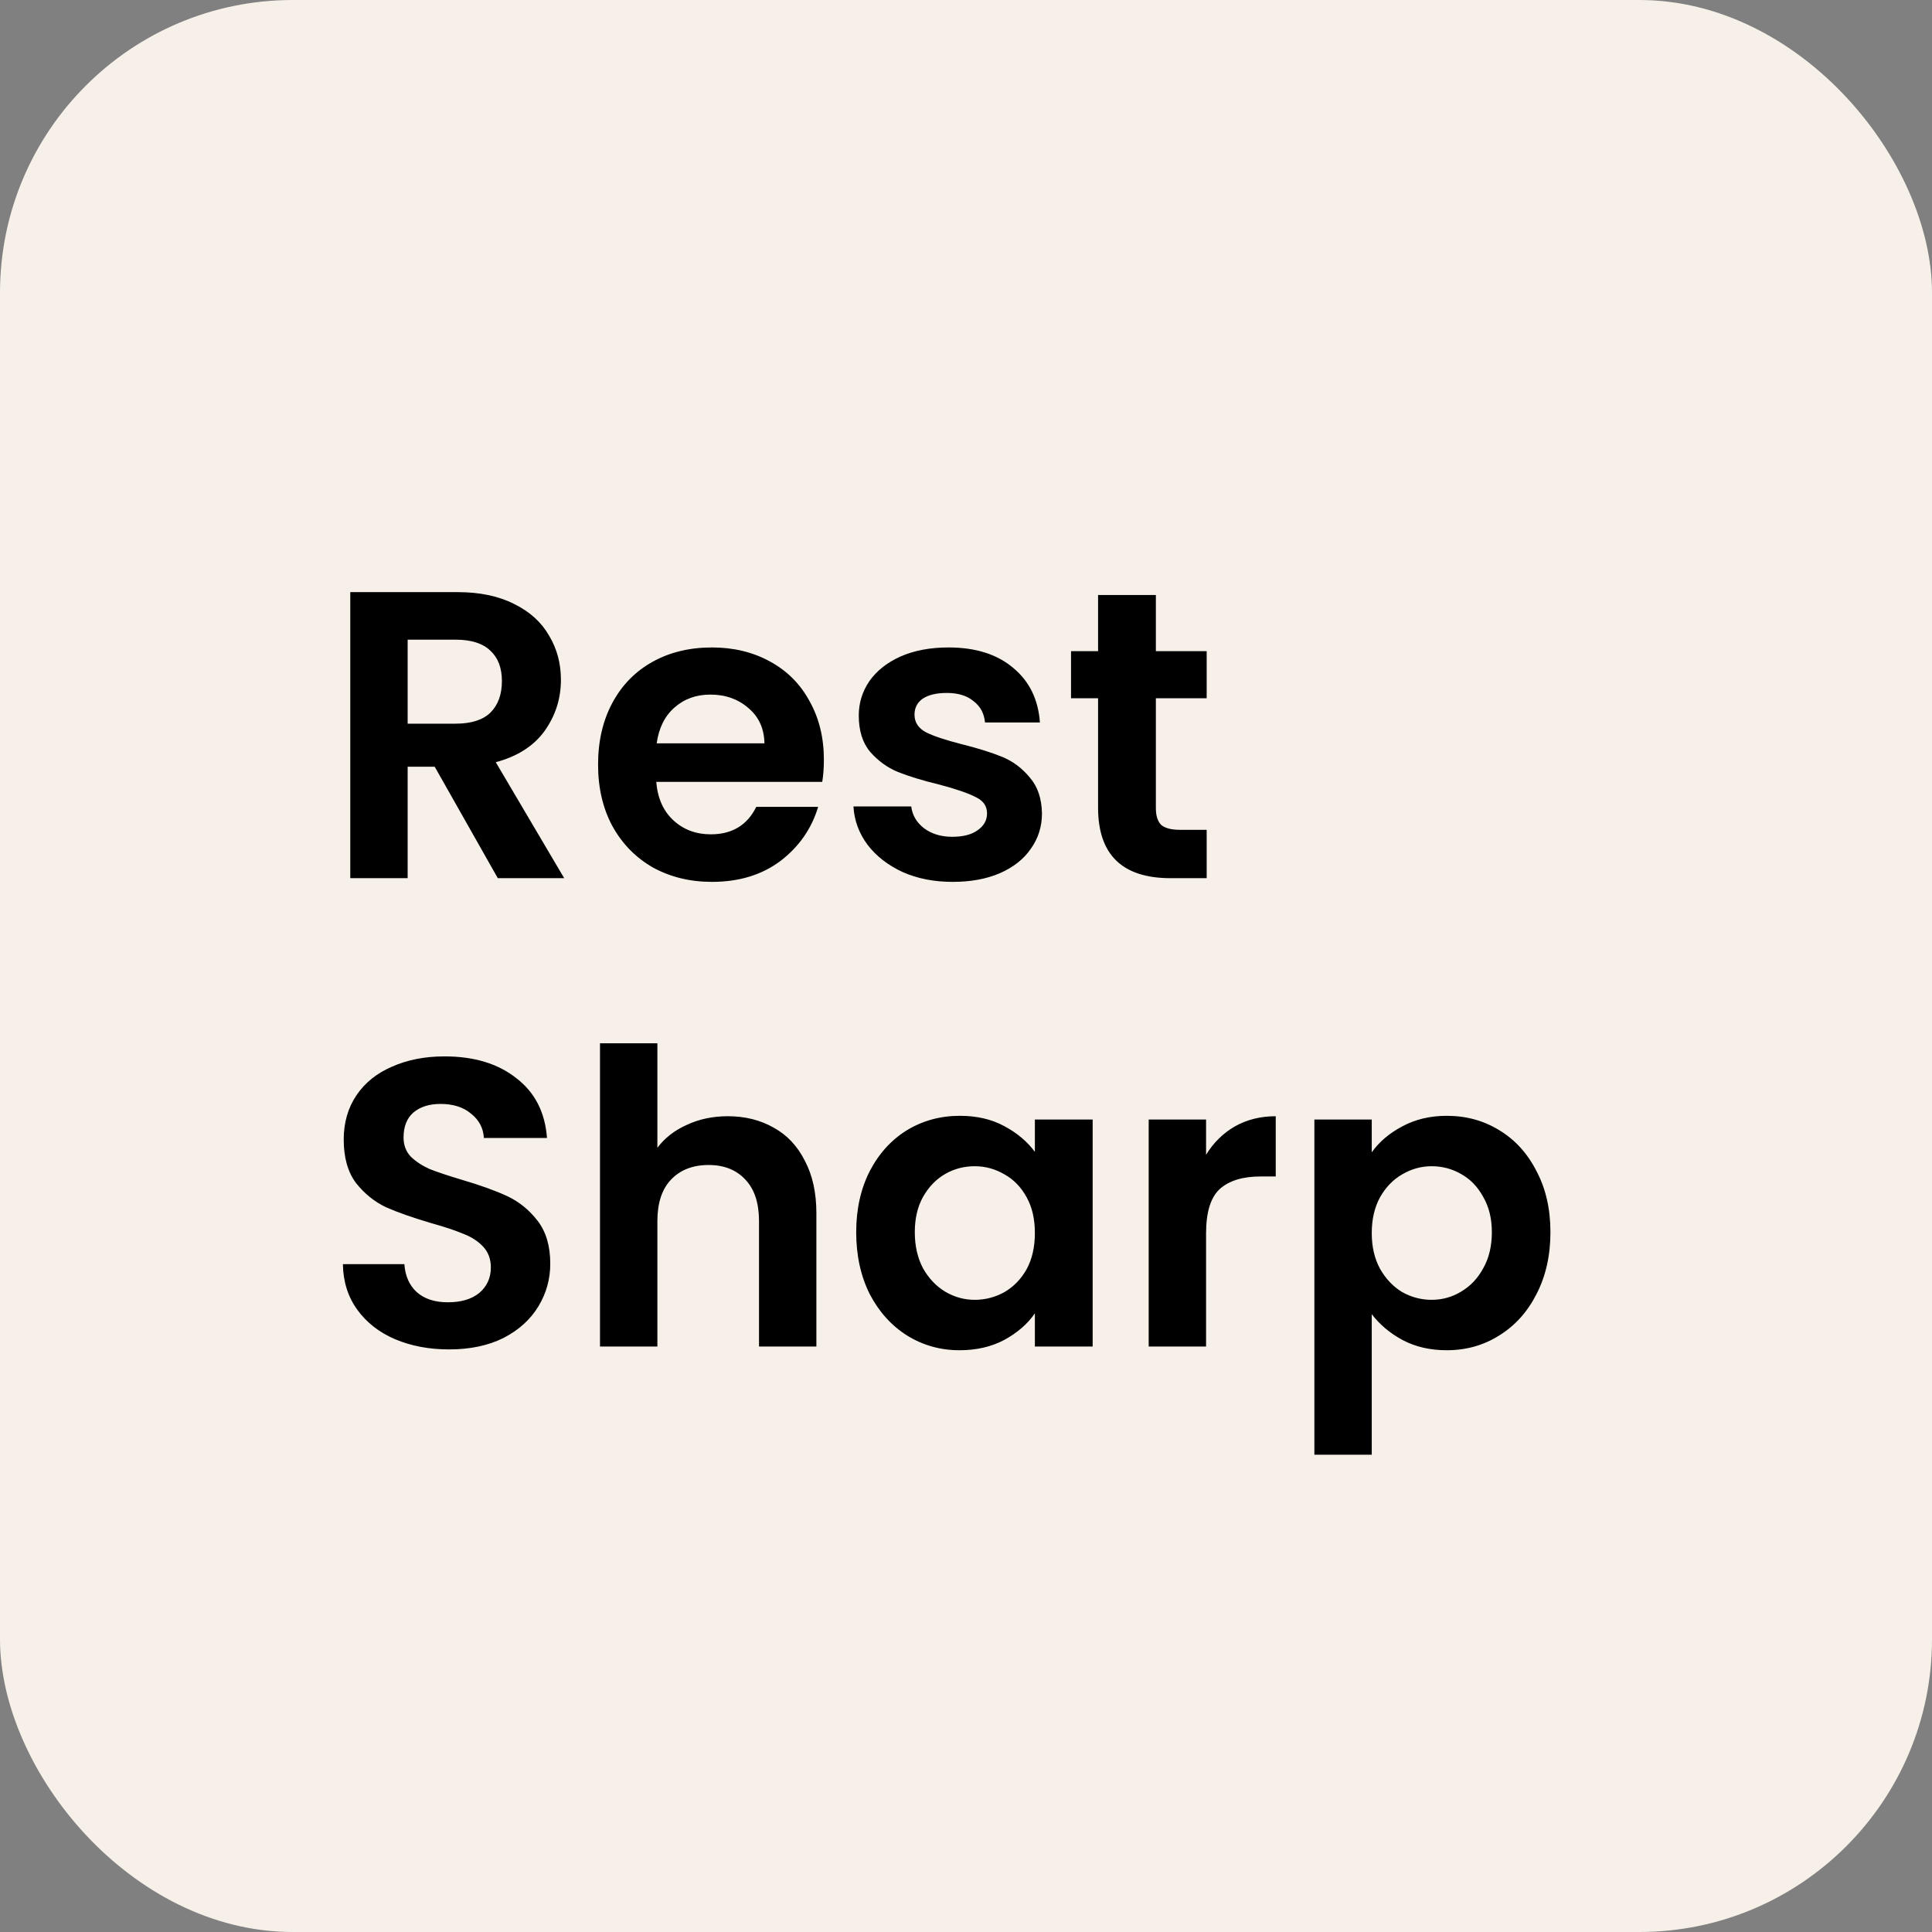 <svg xmlns="http://www.w3.org/2000/svg" width="66" height="66" viewBox="0 0 66 66" fill="none"><rect x="0" y="0" width="66" height="66" fill="#808080" stroke="none"/><rect width="66" height="66" rx="10" fill="#F6F0E9"></rect><path d="M17.006 30L14.85 26.192H13.926V30H11.966V20.228H15.634C16.39 20.228 17.034 20.363 17.566 20.634C18.098 20.895 18.495 21.255 18.756 21.712C19.027 22.16 19.162 22.664 19.162 23.224C19.162 23.868 18.975 24.451 18.602 24.974C18.229 25.487 17.673 25.842 16.936 26.038L19.274 30H17.006ZM13.926 24.722H15.564C16.096 24.722 16.493 24.596 16.754 24.344C17.015 24.083 17.146 23.723 17.146 23.266C17.146 22.818 17.015 22.473 16.754 22.23C16.493 21.978 16.096 21.852 15.564 21.852H13.926V24.722ZM28.145 25.954C28.145 26.234 28.126 26.486 28.089 26.71H22.419C22.465 27.27 22.661 27.709 23.007 28.026C23.352 28.343 23.777 28.502 24.281 28.502C25.009 28.502 25.527 28.189 25.835 27.564H27.949C27.725 28.311 27.295 28.927 26.661 29.412C26.026 29.888 25.247 30.126 24.323 30.126C23.576 30.126 22.904 29.963 22.307 29.636C21.719 29.3 21.257 28.829 20.921 28.222C20.594 27.615 20.431 26.915 20.431 26.122C20.431 25.319 20.594 24.615 20.921 24.008C21.247 23.401 21.705 22.935 22.293 22.608C22.881 22.281 23.557 22.118 24.323 22.118C25.06 22.118 25.718 22.277 26.297 22.594C26.885 22.911 27.337 23.364 27.655 23.952C27.981 24.531 28.145 25.198 28.145 25.954ZM26.115 25.394C26.105 24.89 25.923 24.489 25.569 24.19C25.214 23.882 24.78 23.728 24.267 23.728C23.781 23.728 23.371 23.877 23.035 24.176C22.708 24.465 22.507 24.871 22.433 25.394H26.115ZM32.543 30.126C31.909 30.126 31.339 30.014 30.835 29.79C30.331 29.557 29.93 29.244 29.631 28.852C29.342 28.46 29.183 28.026 29.155 27.55H31.129C31.167 27.849 31.311 28.096 31.563 28.292C31.825 28.488 32.147 28.586 32.529 28.586C32.903 28.586 33.192 28.511 33.397 28.362C33.612 28.213 33.719 28.021 33.719 27.788C33.719 27.536 33.589 27.349 33.327 27.228C33.075 27.097 32.669 26.957 32.109 26.808C31.531 26.668 31.055 26.523 30.681 26.374C30.317 26.225 30 25.996 29.729 25.688C29.468 25.38 29.337 24.965 29.337 24.442C29.337 24.013 29.459 23.621 29.701 23.266C29.953 22.911 30.308 22.631 30.765 22.426C31.232 22.221 31.778 22.118 32.403 22.118C33.327 22.118 34.065 22.351 34.615 22.818C35.166 23.275 35.469 23.896 35.525 24.68H33.649C33.621 24.372 33.491 24.129 33.257 23.952C33.033 23.765 32.73 23.672 32.347 23.672C31.993 23.672 31.717 23.737 31.521 23.868C31.335 23.999 31.241 24.181 31.241 24.414C31.241 24.675 31.372 24.876 31.633 25.016C31.895 25.147 32.301 25.282 32.851 25.422C33.411 25.562 33.873 25.707 34.237 25.856C34.601 26.005 34.914 26.239 35.175 26.556C35.446 26.864 35.586 27.275 35.595 27.788C35.595 28.236 35.469 28.637 35.217 28.992C34.975 29.347 34.62 29.627 34.153 29.832C33.696 30.028 33.159 30.126 32.543 30.126ZM39.486 23.854V27.606C39.486 27.867 39.547 28.059 39.668 28.18C39.799 28.292 40.014 28.348 40.312 28.348H41.222V30H39.99C38.338 30 37.512 29.197 37.512 27.592V23.854H36.588V22.244H37.512V20.326H39.486V22.244H41.222V23.854H39.486ZM15.34 46.098C14.659 46.098 14.043 45.981 13.492 45.748C12.951 45.515 12.521 45.179 12.204 44.74C11.887 44.301 11.723 43.783 11.714 43.186H13.814C13.842 43.587 13.982 43.905 14.234 44.138C14.495 44.371 14.85 44.488 15.298 44.488C15.755 44.488 16.115 44.381 16.376 44.166C16.637 43.942 16.768 43.653 16.768 43.298C16.768 43.009 16.679 42.771 16.502 42.584C16.325 42.397 16.101 42.253 15.83 42.15C15.569 42.038 15.205 41.917 14.738 41.786C14.103 41.599 13.585 41.417 13.184 41.24C12.792 41.053 12.451 40.778 12.162 40.414C11.882 40.041 11.742 39.546 11.742 38.93C11.742 38.351 11.887 37.847 12.176 37.418C12.465 36.989 12.871 36.662 13.394 36.438C13.917 36.205 14.514 36.088 15.186 36.088C16.194 36.088 17.011 36.335 17.636 36.83C18.271 37.315 18.621 37.997 18.686 38.874H16.53C16.511 38.538 16.367 38.263 16.096 38.048C15.835 37.824 15.485 37.712 15.046 37.712C14.663 37.712 14.355 37.81 14.122 38.006C13.898 38.202 13.786 38.487 13.786 38.86C13.786 39.121 13.87 39.341 14.038 39.518C14.215 39.686 14.43 39.826 14.682 39.938C14.943 40.041 15.307 40.162 15.774 40.302C16.409 40.489 16.927 40.675 17.328 40.862C17.729 41.049 18.075 41.329 18.364 41.702C18.653 42.075 18.798 42.565 18.798 43.172C18.798 43.695 18.663 44.18 18.392 44.628C18.121 45.076 17.725 45.435 17.202 45.706C16.679 45.967 16.059 46.098 15.34 46.098ZM24.865 38.132C25.453 38.132 25.976 38.263 26.433 38.524C26.891 38.776 27.245 39.154 27.497 39.658C27.759 40.153 27.889 40.75 27.889 41.45V46H25.929V41.716C25.929 41.1 25.775 40.629 25.467 40.302C25.159 39.966 24.739 39.798 24.207 39.798C23.666 39.798 23.237 39.966 22.919 40.302C22.611 40.629 22.457 41.1 22.457 41.716V46H20.497V35.64H22.457V39.21C22.709 38.874 23.045 38.613 23.465 38.426C23.885 38.23 24.352 38.132 24.865 38.132ZM29.249 42.094C29.249 41.31 29.403 40.615 29.711 40.008C30.028 39.401 30.453 38.935 30.985 38.608C31.526 38.281 32.128 38.118 32.791 38.118C33.37 38.118 33.874 38.235 34.303 38.468C34.742 38.701 35.092 38.995 35.353 39.35V38.244H37.327V46H35.353V44.866C35.101 45.23 34.751 45.533 34.303 45.776C33.864 46.009 33.356 46.126 32.777 46.126C32.124 46.126 31.526 45.958 30.985 45.622C30.453 45.286 30.028 44.815 29.711 44.208C29.403 43.592 29.249 42.887 29.249 42.094ZM35.353 42.122C35.353 41.646 35.26 41.24 35.073 40.904C34.886 40.559 34.634 40.297 34.317 40.12C34 39.933 33.659 39.84 33.295 39.84C32.931 39.84 32.595 39.929 32.287 40.106C31.979 40.283 31.727 40.545 31.531 40.89C31.344 41.226 31.251 41.627 31.251 42.094C31.251 42.561 31.344 42.971 31.531 43.326C31.727 43.671 31.979 43.937 32.287 44.124C32.604 44.311 32.94 44.404 33.295 44.404C33.659 44.404 34 44.315 34.317 44.138C34.634 43.951 34.886 43.69 35.073 43.354C35.26 43.009 35.353 42.598 35.353 42.122ZM41.201 39.448C41.453 39.037 41.78 38.715 42.181 38.482C42.592 38.249 43.059 38.132 43.581 38.132V40.19H43.063C42.447 40.19 41.981 40.335 41.663 40.624C41.355 40.913 41.201 41.417 41.201 42.136V46H39.241V38.244H41.201V39.448ZM46.861 39.364C47.114 39.009 47.459 38.715 47.898 38.482C48.346 38.239 48.854 38.118 49.423 38.118C50.086 38.118 50.684 38.281 51.215 38.608C51.757 38.935 52.181 39.401 52.489 40.008C52.807 40.605 52.965 41.301 52.965 42.094C52.965 42.887 52.807 43.592 52.489 44.208C52.181 44.815 51.757 45.286 51.215 45.622C50.684 45.958 50.086 46.126 49.423 46.126C48.854 46.126 48.35 46.009 47.911 45.776C47.482 45.543 47.132 45.249 46.861 44.894V49.696H44.901V38.244H46.861V39.364ZM50.964 42.094C50.964 41.627 50.865 41.226 50.669 40.89C50.483 40.545 50.231 40.283 49.913 40.106C49.605 39.929 49.27 39.84 48.906 39.84C48.551 39.84 48.215 39.933 47.898 40.12C47.59 40.297 47.337 40.559 47.142 40.904C46.955 41.249 46.861 41.655 46.861 42.122C46.861 42.589 46.955 42.995 47.142 43.34C47.337 43.685 47.59 43.951 47.898 44.138C48.215 44.315 48.551 44.404 48.906 44.404C49.27 44.404 49.605 44.311 49.913 44.124C50.231 43.937 50.483 43.671 50.669 43.326C50.865 42.981 50.964 42.57 50.964 42.094Z" fill="black"></path></svg>